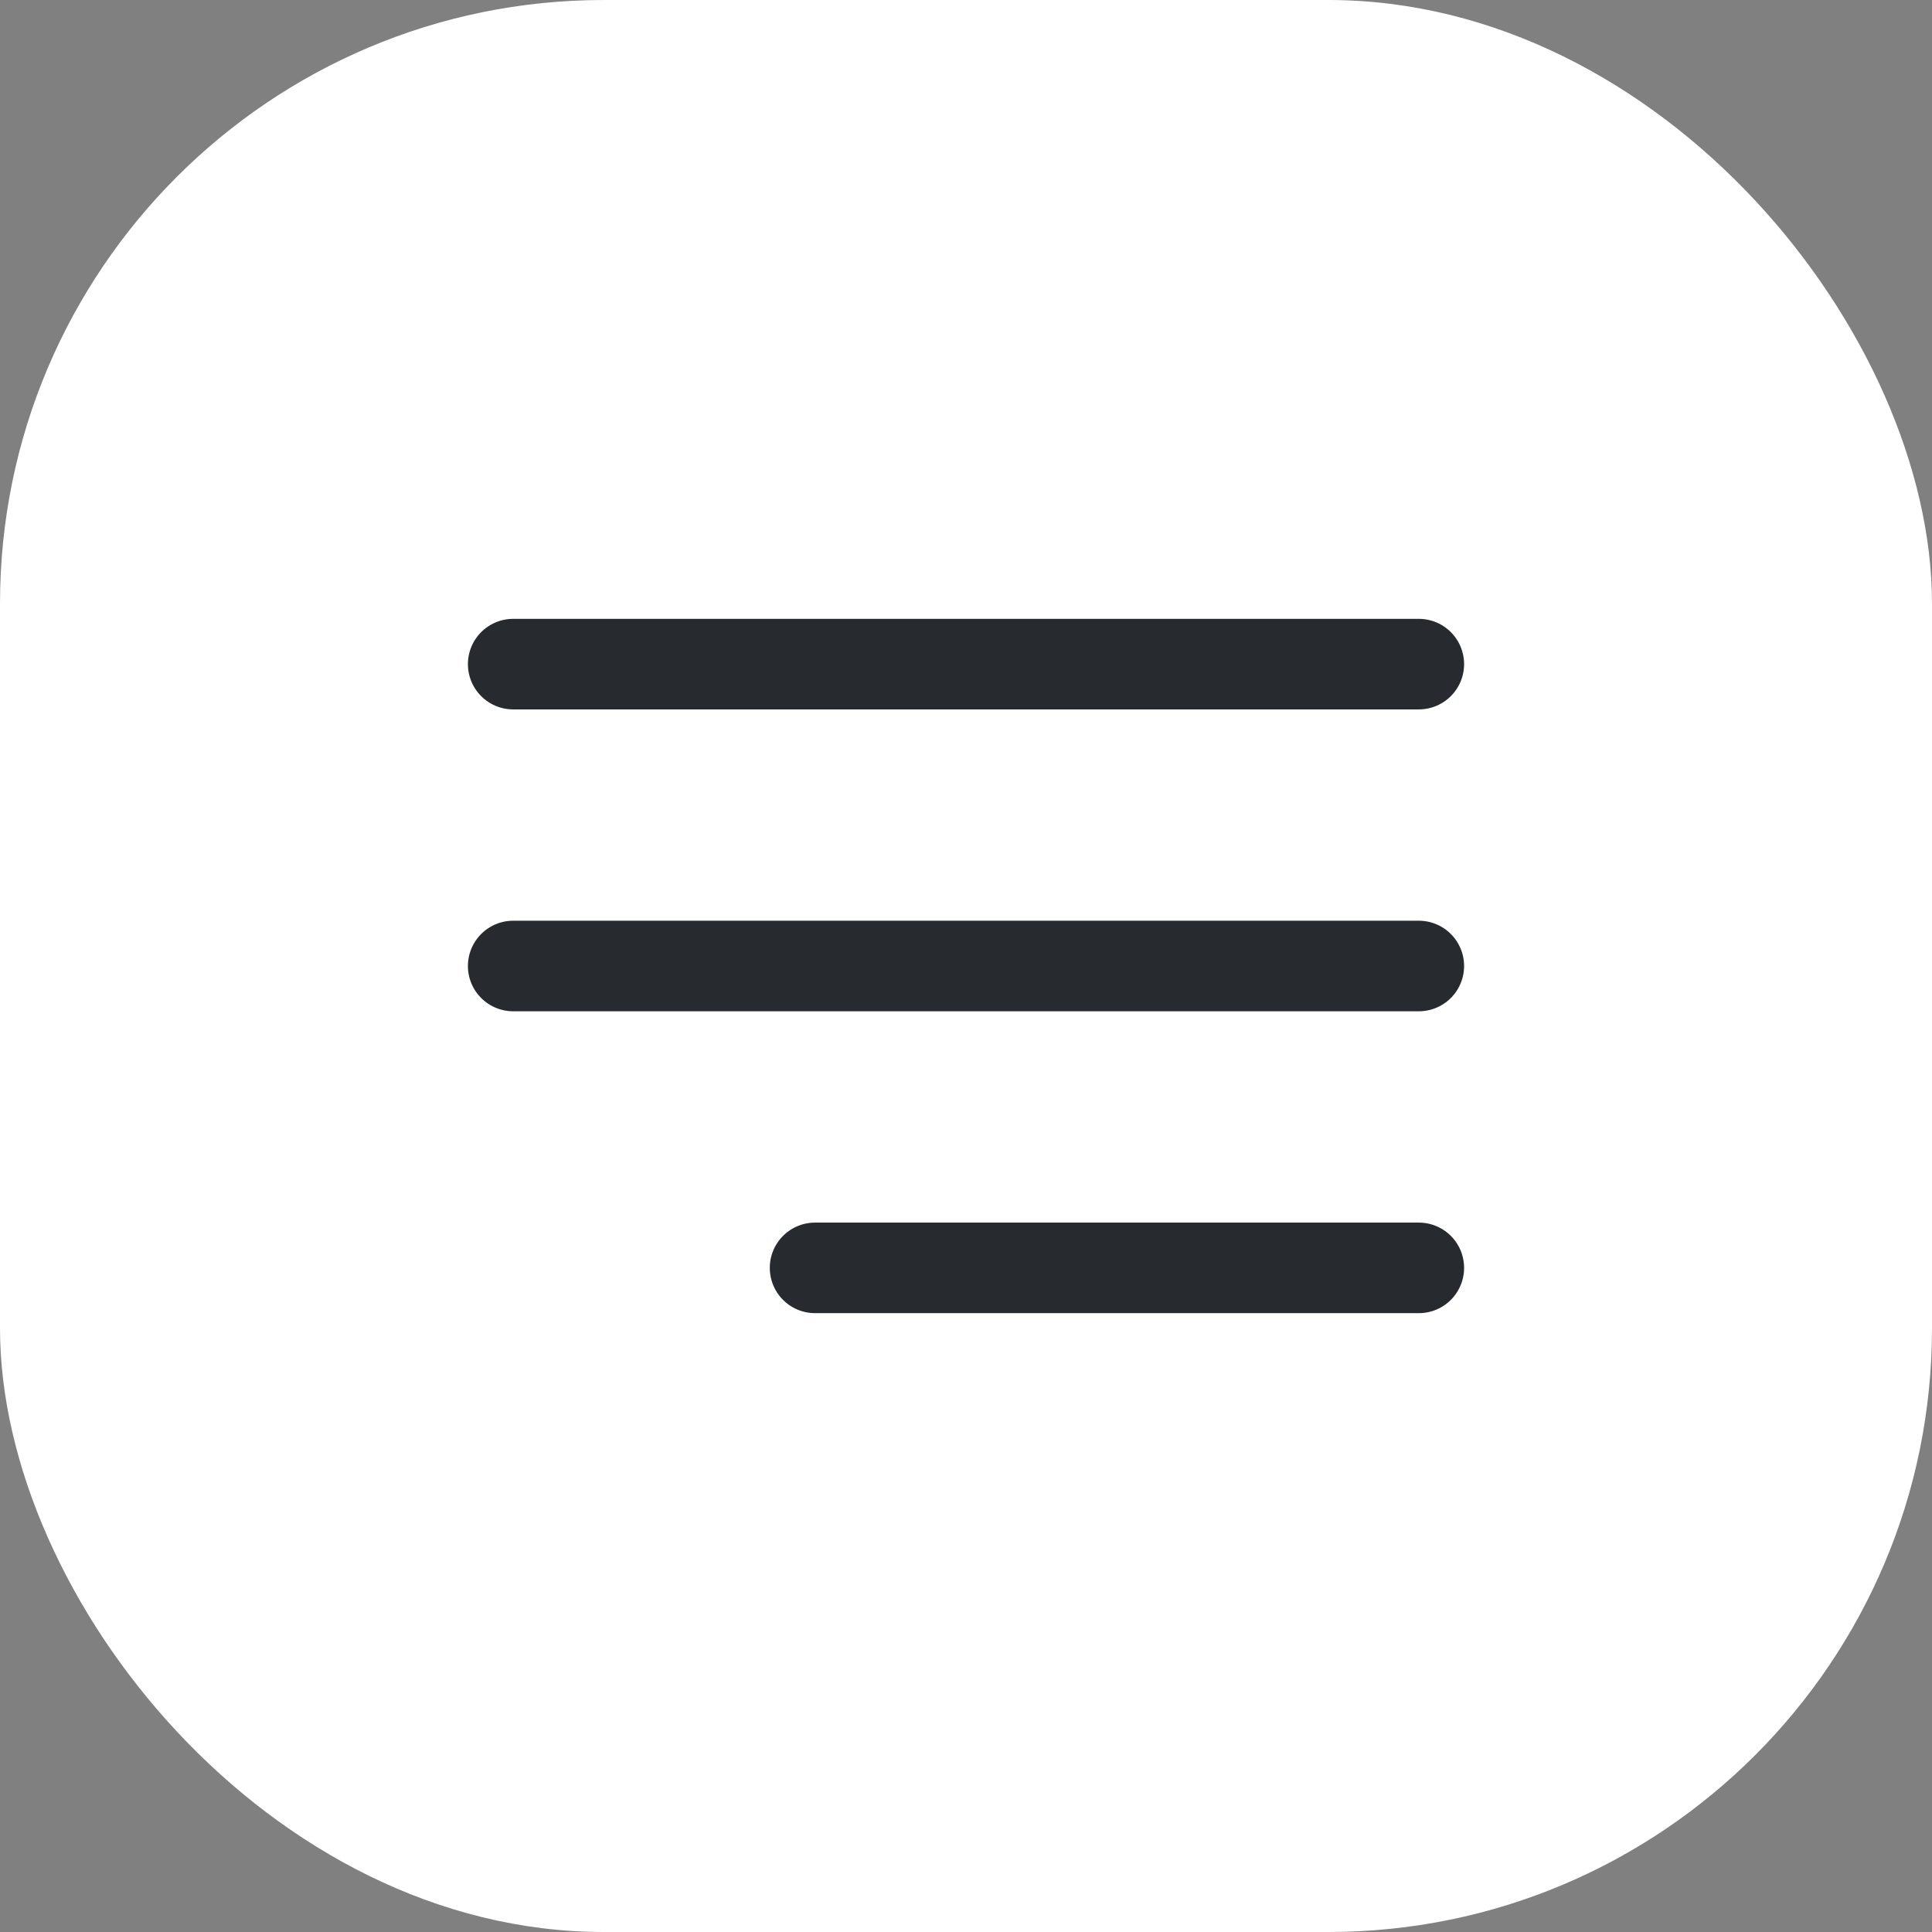 <?xml version="1.0" encoding="UTF-8"?> <svg xmlns="http://www.w3.org/2000/svg" width="32" height="32" viewBox="0 0 32 32" fill="none"><rect x="0" y="0" width="32" height="32" fill="#808080" stroke="none"/><g clip-path="url(#clip0_307_44)"><rect width="32" height="32" rx="10" fill="white"></rect><path d="M8.5 16H23.5M8.5 11H23.5M13.5 21H23.5" stroke="#272B30" stroke-width="1.5" stroke-linecap="round" stroke-linejoin="round"></path></g><defs><clipPath id="clip0_307_44"><rect width="32" height="32" fill="white"></rect></clipPath></defs></svg> 